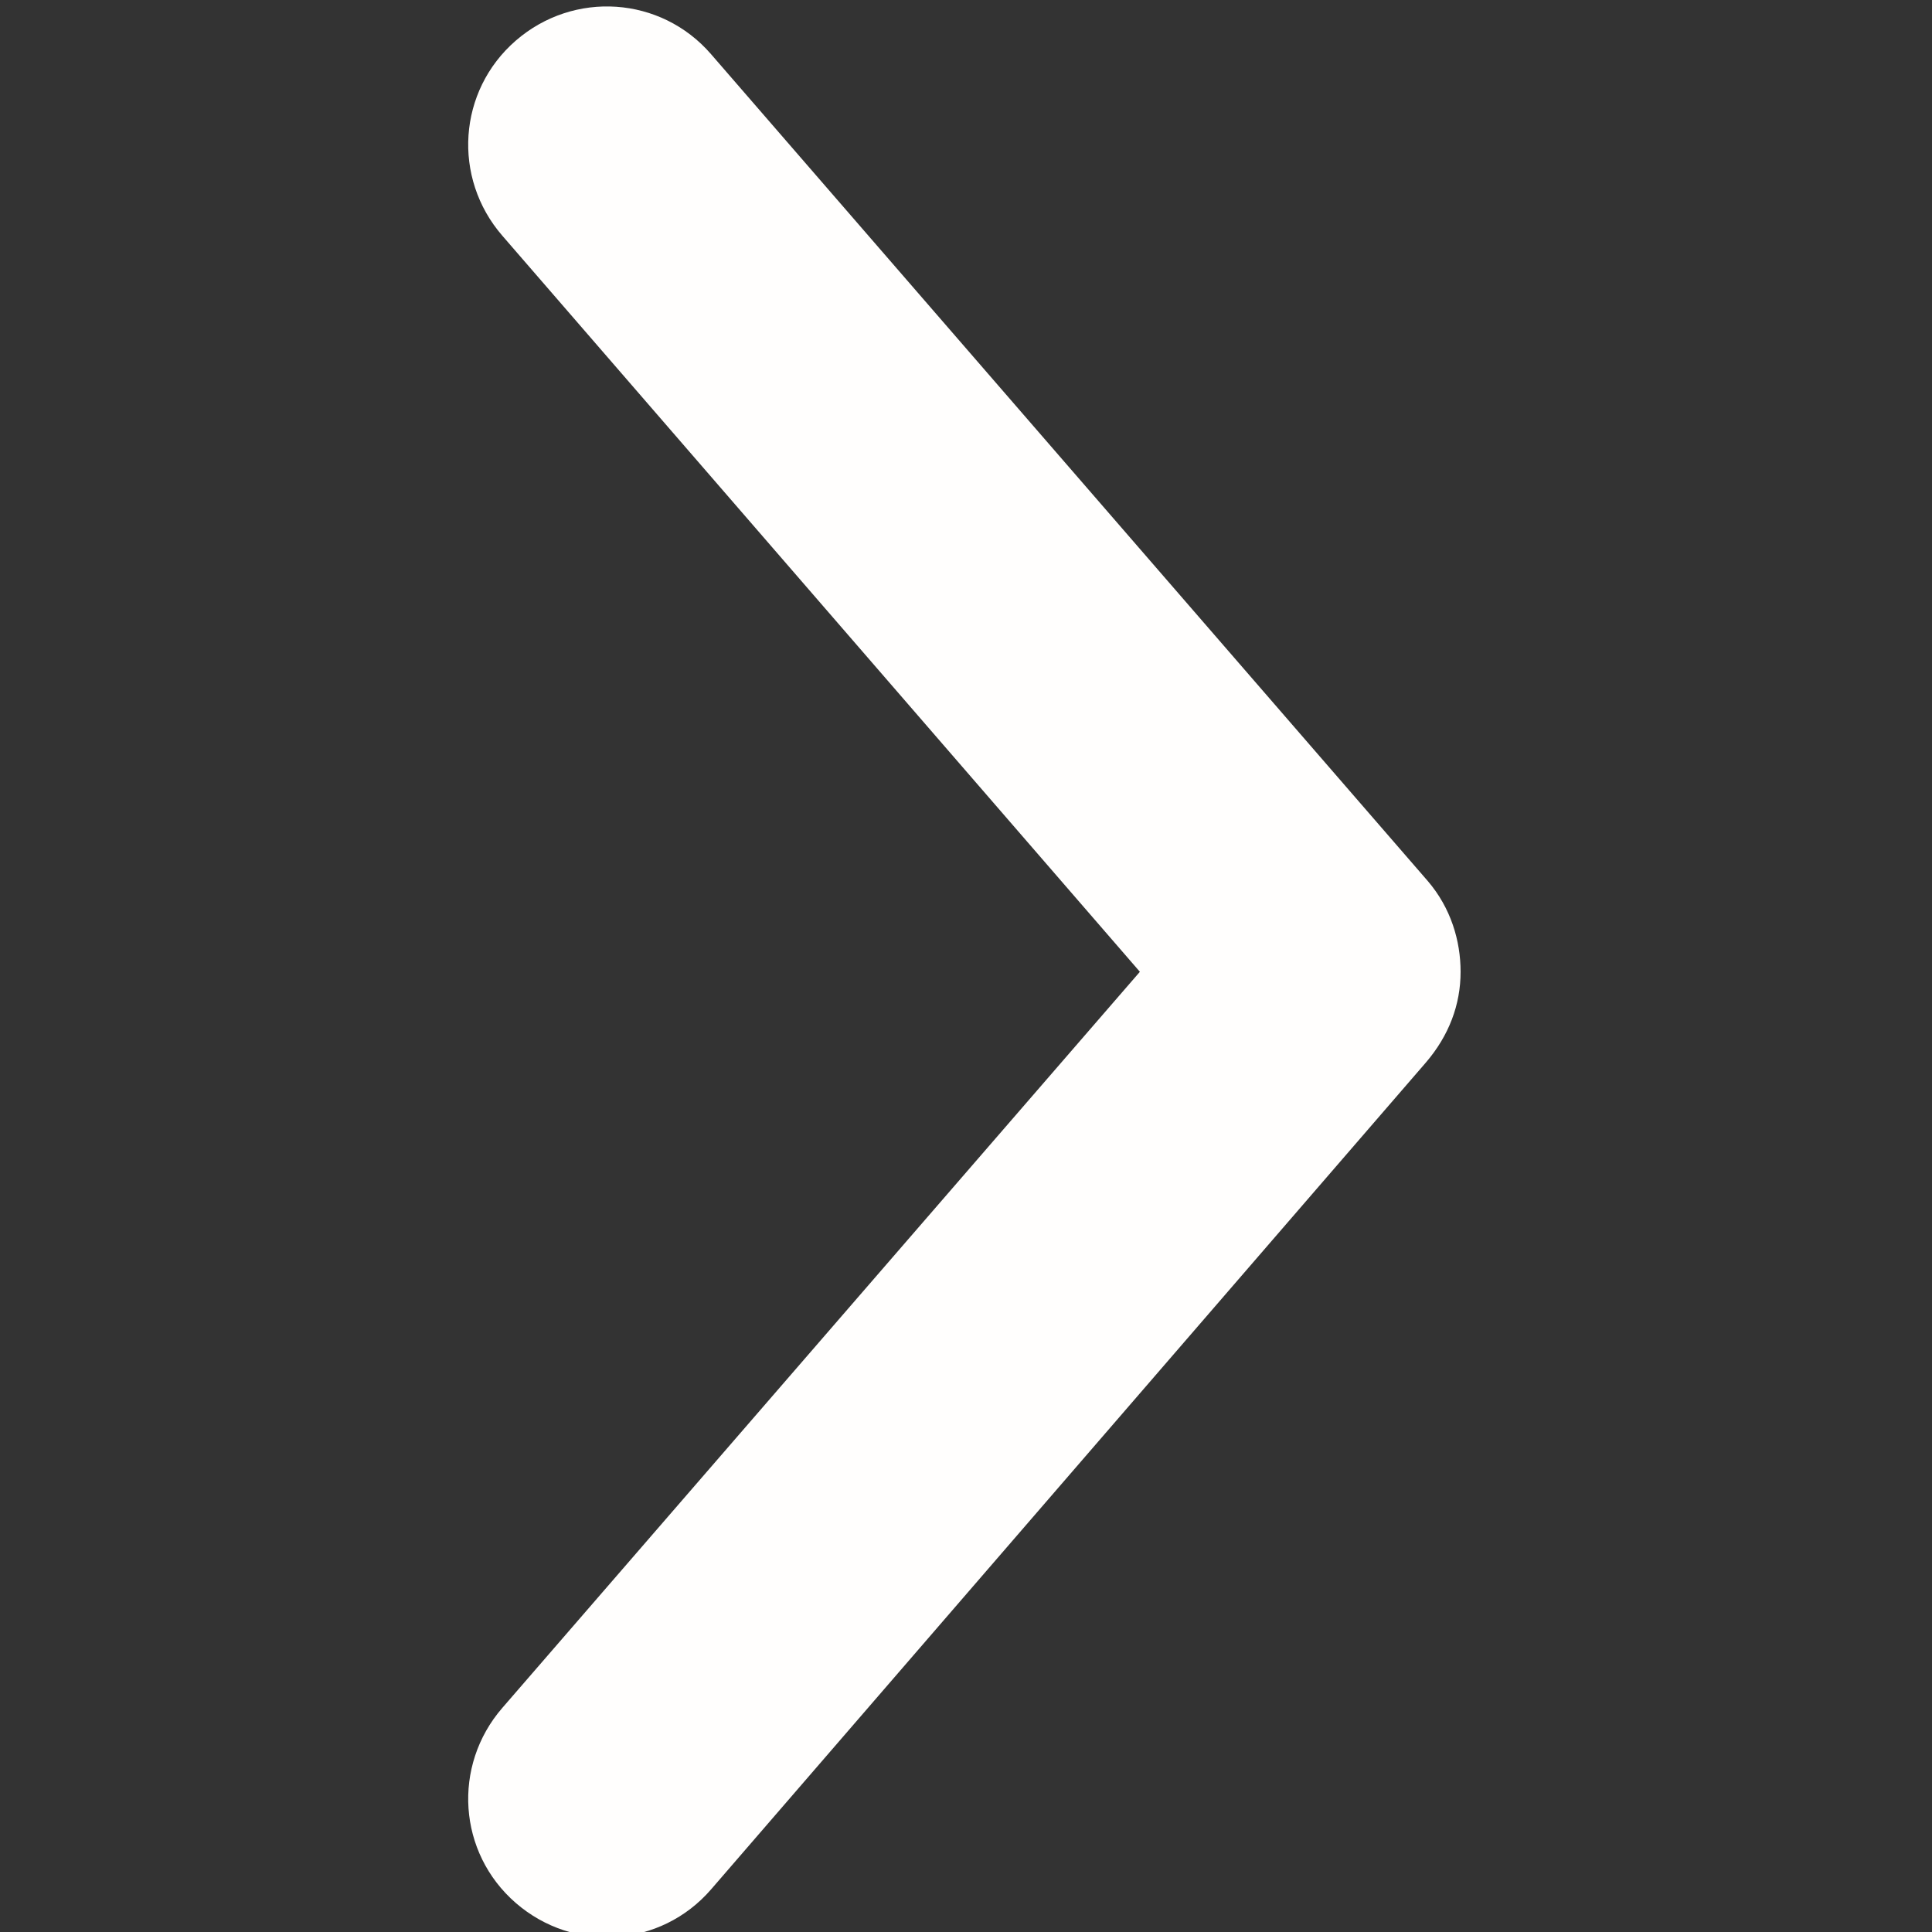 <?xml version="1.0" encoding="utf-8"?>
<!-- Generator: Adobe Illustrator 27.0.0, SVG Export Plug-In . SVG Version: 6.00 Build 0)  -->
<svg version="1.1" id="レイヤー_1" xmlns="http://www.w3.org/2000/svg" xmlns:xlink="http://www.w3.org/1999/xlink" x="0px"
	 y="0px" viewBox="0 0 100 100" style="enable-background:new 0 0 100 100;" xml:space="preserve">
<rect x="0" y="0" width="100" height="100" fill="#333333" stroke="none"/>
<style type="text/css">
	.st0{fill:#FFFEFD;}
</style>
<g>
	<path class="st0" d="M75.6,50.3c0,1.7-0.6,3.3-1.8,4.7l-37,42.8c-2.6,3-7.1,3.3-10.1,0.7c-3-2.6-3.3-7.1-0.7-10.1l33-38.1L26,12.2
		c-2.6-3-2.3-7.5,0.7-10.1s7.5-2.3,10.1,0.7l37.1,42.8C75.1,47,75.6,48.7,75.6,50.3z"/>
</g>
</svg>

